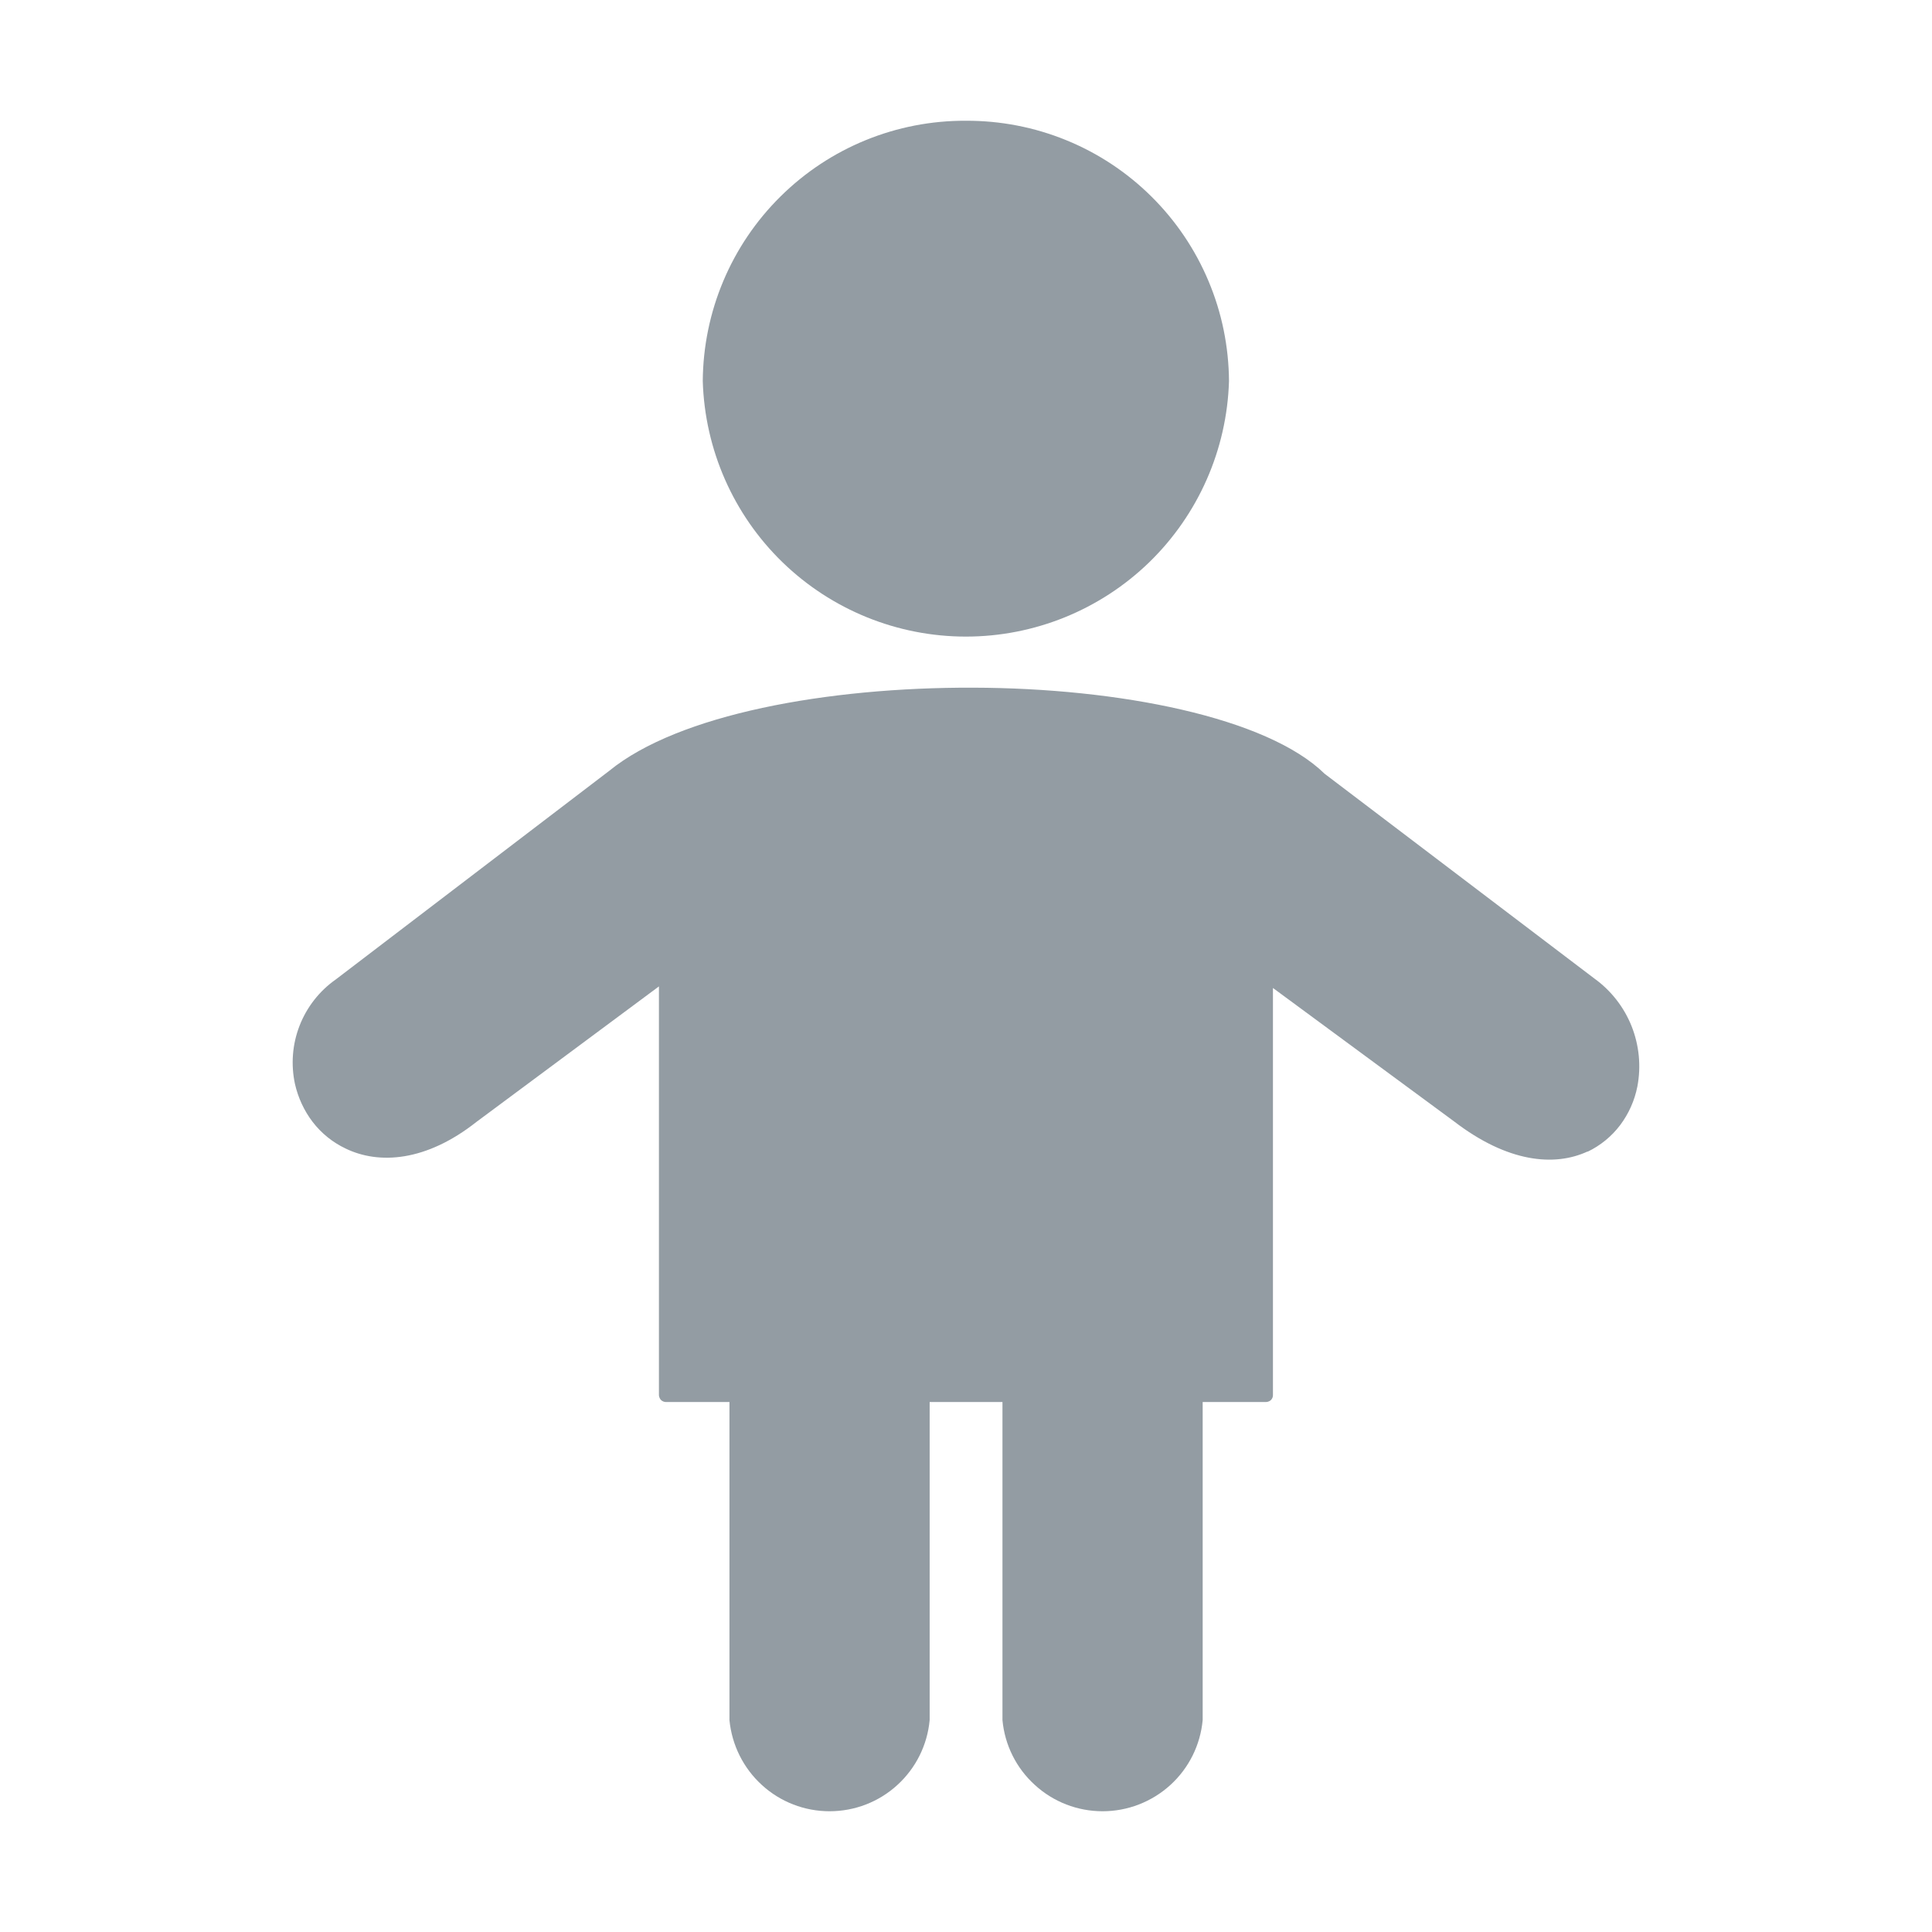 <svg width="16" height="16" viewBox="0 0 16 16" fill="none" xmlns="http://www.w3.org/2000/svg">
<path d="M8 1C8.284 0.999 8.566 1.053 8.83 1.161C9.093 1.268 9.333 1.427 9.535 1.627C9.737 1.827 9.898 2.065 10.008 2.327C10.119 2.59 10.176 2.871 10.178 3.156C10.161 3.723 9.924 4.261 9.518 4.656C9.111 5.051 8.566 5.272 7.999 5.272C7.432 5.272 6.887 5.051 6.48 4.656C6.073 4.261 5.837 3.723 5.82 3.156C5.824 2.581 6.055 2.031 6.464 1.627C6.873 1.222 7.425 0.997 8 1ZM13.148 9.536C12.873 9.663 12.486 9.628 12.042 9.287L10.542 8.182V11.554C10.542 11.561 10.541 11.569 10.538 11.575C10.535 11.582 10.531 11.589 10.526 11.594C10.52 11.599 10.514 11.604 10.507 11.606C10.5 11.609 10.493 11.611 10.485 11.611H9.96V14.245C9.941 14.452 9.845 14.644 9.692 14.783C9.538 14.923 9.338 15 9.131 15C8.924 15 8.724 14.923 8.571 14.783C8.417 14.644 8.321 14.452 8.302 14.245V11.611H7.699V14.245C7.68 14.452 7.584 14.644 7.431 14.783C7.278 14.923 7.078 15 6.87 15C6.663 15 6.463 14.923 6.31 14.783C6.157 14.644 6.061 14.452 6.041 14.245V11.611H5.514C5.507 11.611 5.499 11.609 5.492 11.606C5.486 11.604 5.479 11.599 5.474 11.594C5.469 11.589 5.464 11.582 5.462 11.575C5.459 11.569 5.457 11.561 5.457 11.554V8.169L3.946 9.291C3.528 9.621 3.138 9.645 2.863 9.512C2.755 9.461 2.661 9.385 2.589 9.291C2.518 9.198 2.469 9.091 2.443 8.978C2.408 8.816 2.421 8.648 2.481 8.494C2.541 8.34 2.645 8.207 2.78 8.112L5.045 6.384C5.618 5.916 6.85 5.691 8.059 5.695C9.267 5.698 10.493 5.941 10.97 6.408L13.203 8.103C13.341 8.202 13.449 8.34 13.512 8.498C13.575 8.657 13.592 8.83 13.56 8.998C13.537 9.114 13.489 9.222 13.418 9.317C13.347 9.411 13.254 9.487 13.148 9.538V9.536Z" fill="#939CA3"/>
</svg>
